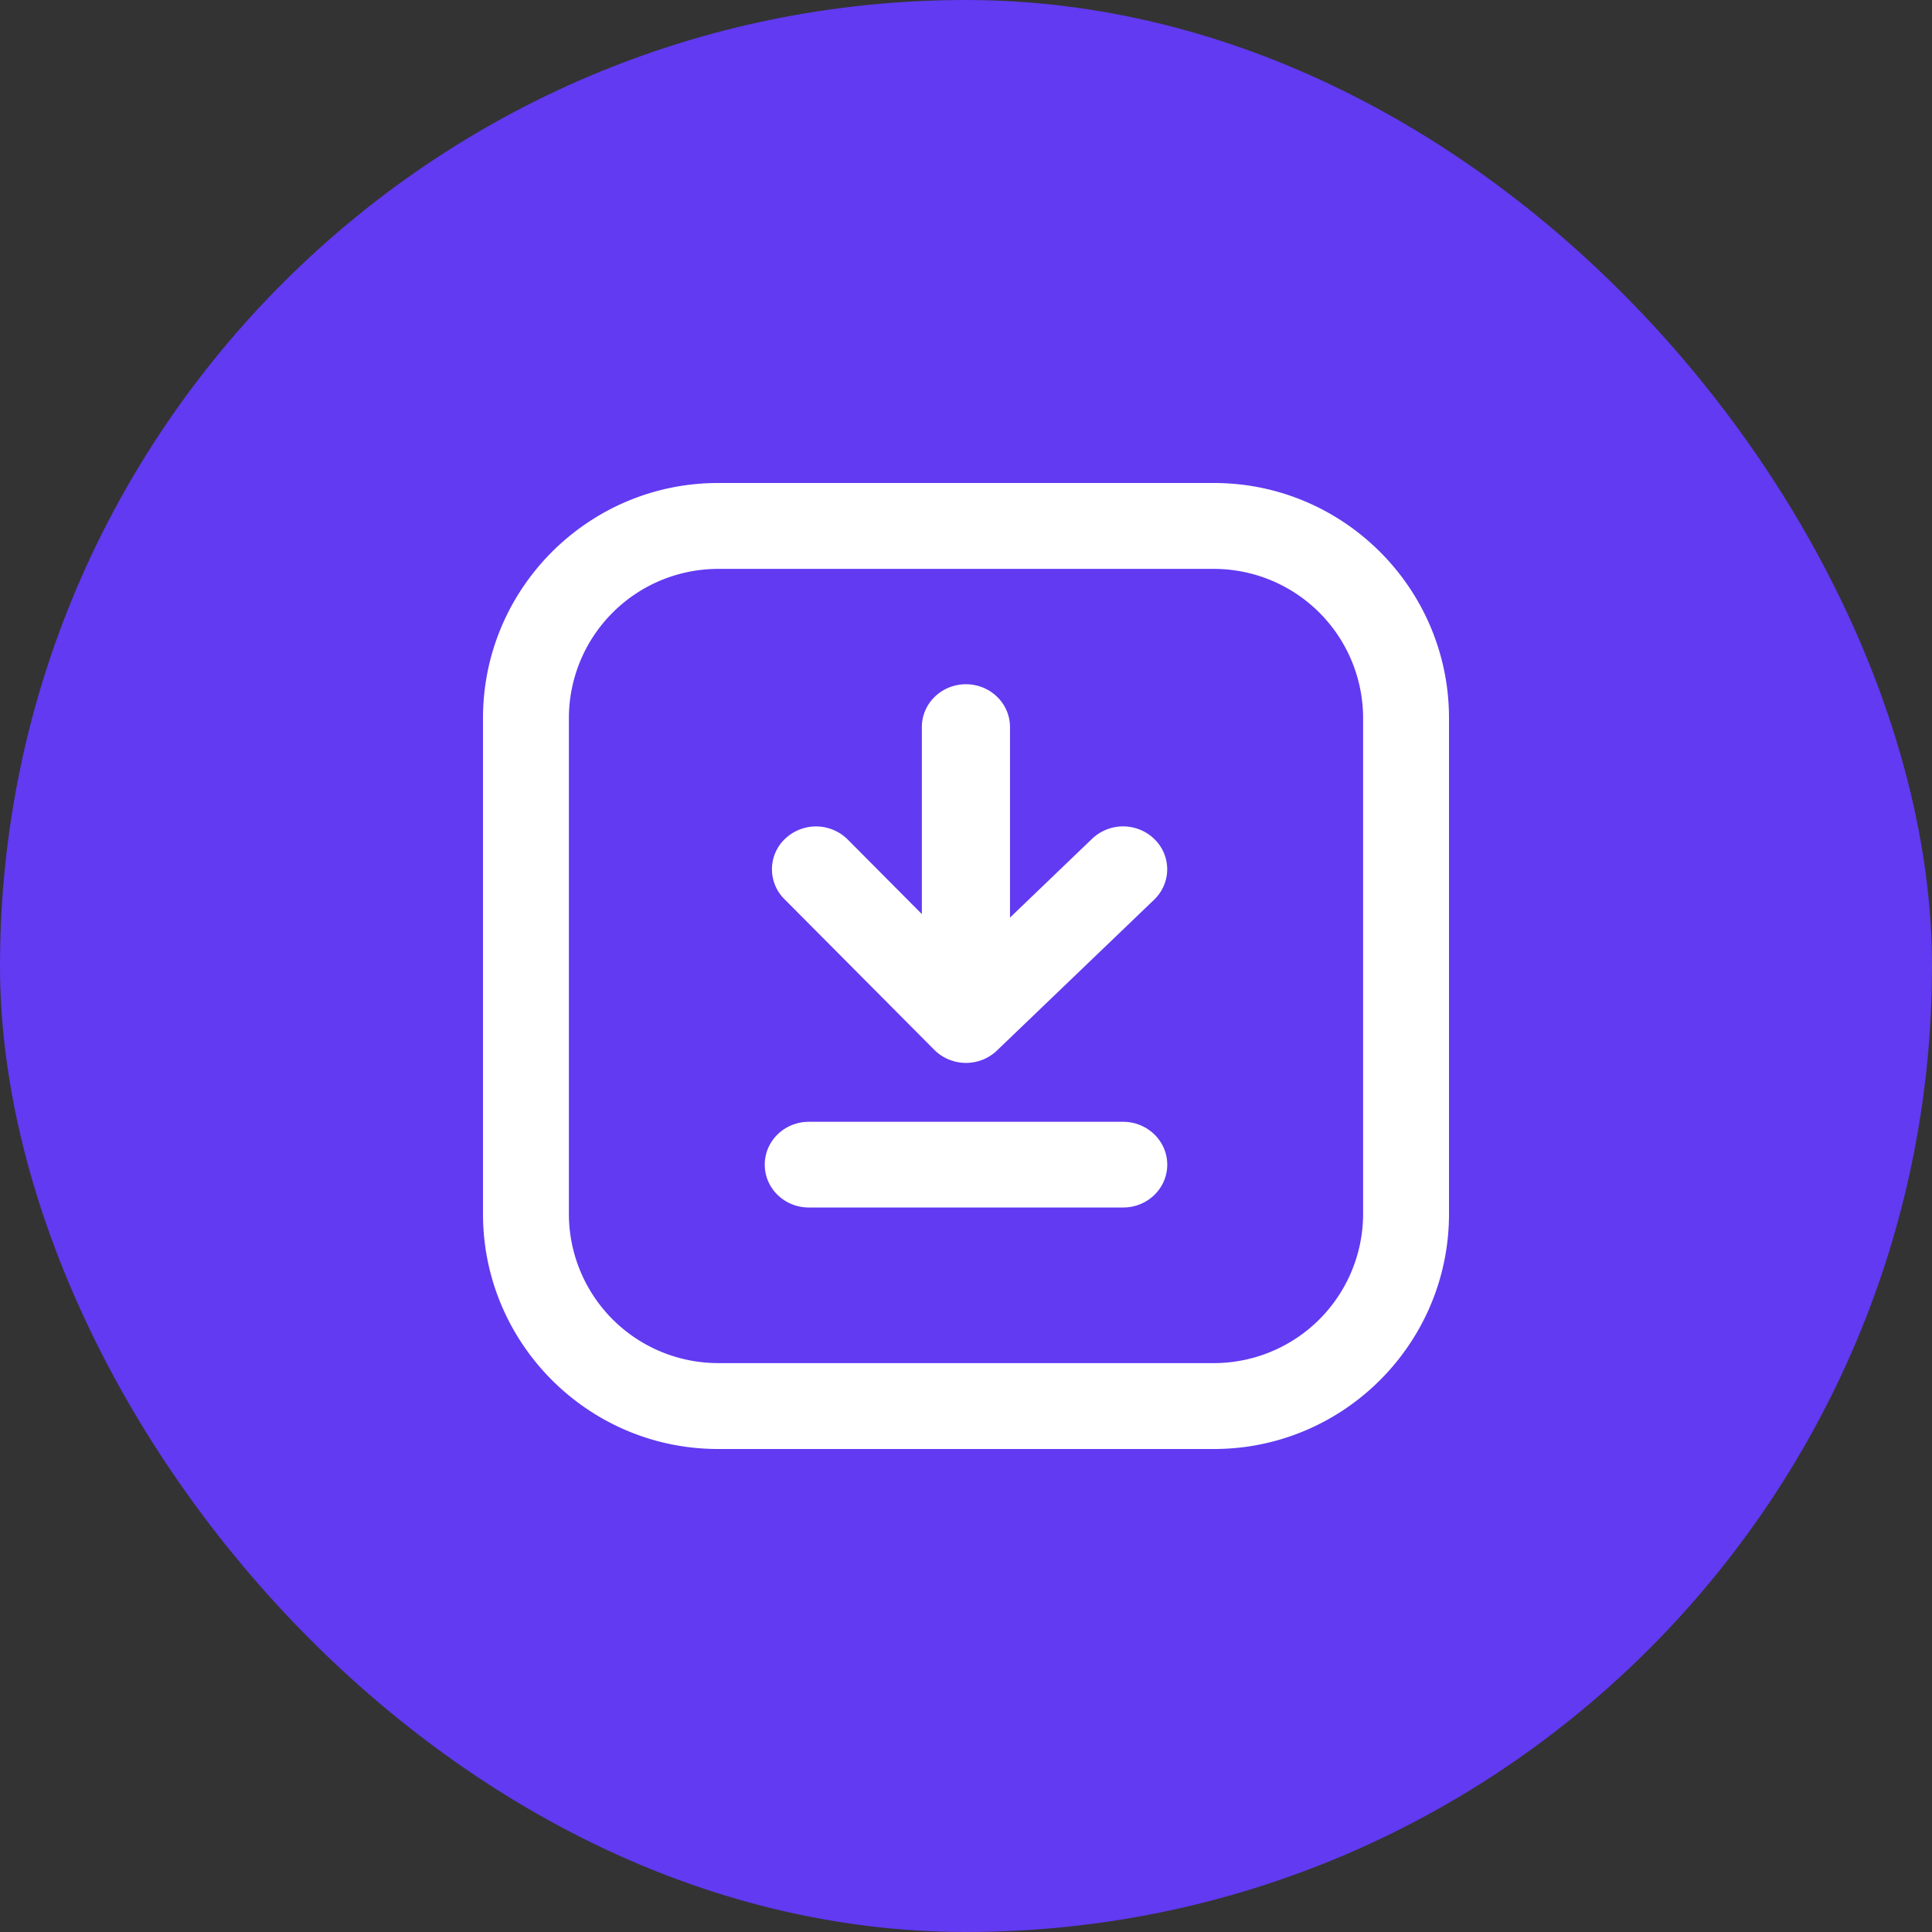 <svg xmlns="http://www.w3.org/2000/svg" width="48" height="48"><rect width="100%" height="100%" fill="#333333" stroke="none"/><g fill="none" fill-rule="nonzero"><rect width="48" height="48" fill="#613AF1" rx="24"/><g fill="#FFF"><path d="M30.16 12H17.84C14.62 12 12 14.62 12 17.84v12.32c0 3.22 2.62 5.84 5.84 5.84h12.32c3.22 0 5.84-2.62 5.84-5.84V17.84c0-3.22-2.62-5.84-5.84-5.84m3.706 18.16a3.71 3.71 0 0 1-3.706 3.706H17.84a3.71 3.71 0 0 1-3.706-3.706V17.84a3.71 3.71 0 0 1 3.706-3.706h12.32a3.71 3.71 0 0 1 3.706 3.706z"/><path d="M27.903 27.871h-7.808c-.605 0-1.095.476-1.095 1.065 0 .588.49 1.064 1.095 1.064h7.81C28.51 30 29 29.524 29 28.936s-.491-1.065-1.097-1.065m-4.691-1.788c.203.204.482.32.774.325h.012c.288 0 .565-.11.77-.307l3.905-3.747c.43-.413.435-1.087.01-1.505a1.117 1.117 0 0 0-1.55-.01l-2.04 1.958v-4.733c0-.588-.49-1.064-1.095-1.064s-1.095.476-1.095 1.064v4.646l-1.841-1.852a1.117 1.117 0 0 0-1.549-.026 1.043 1.043 0 0 0-.026 1.505z"/></g></g></svg>